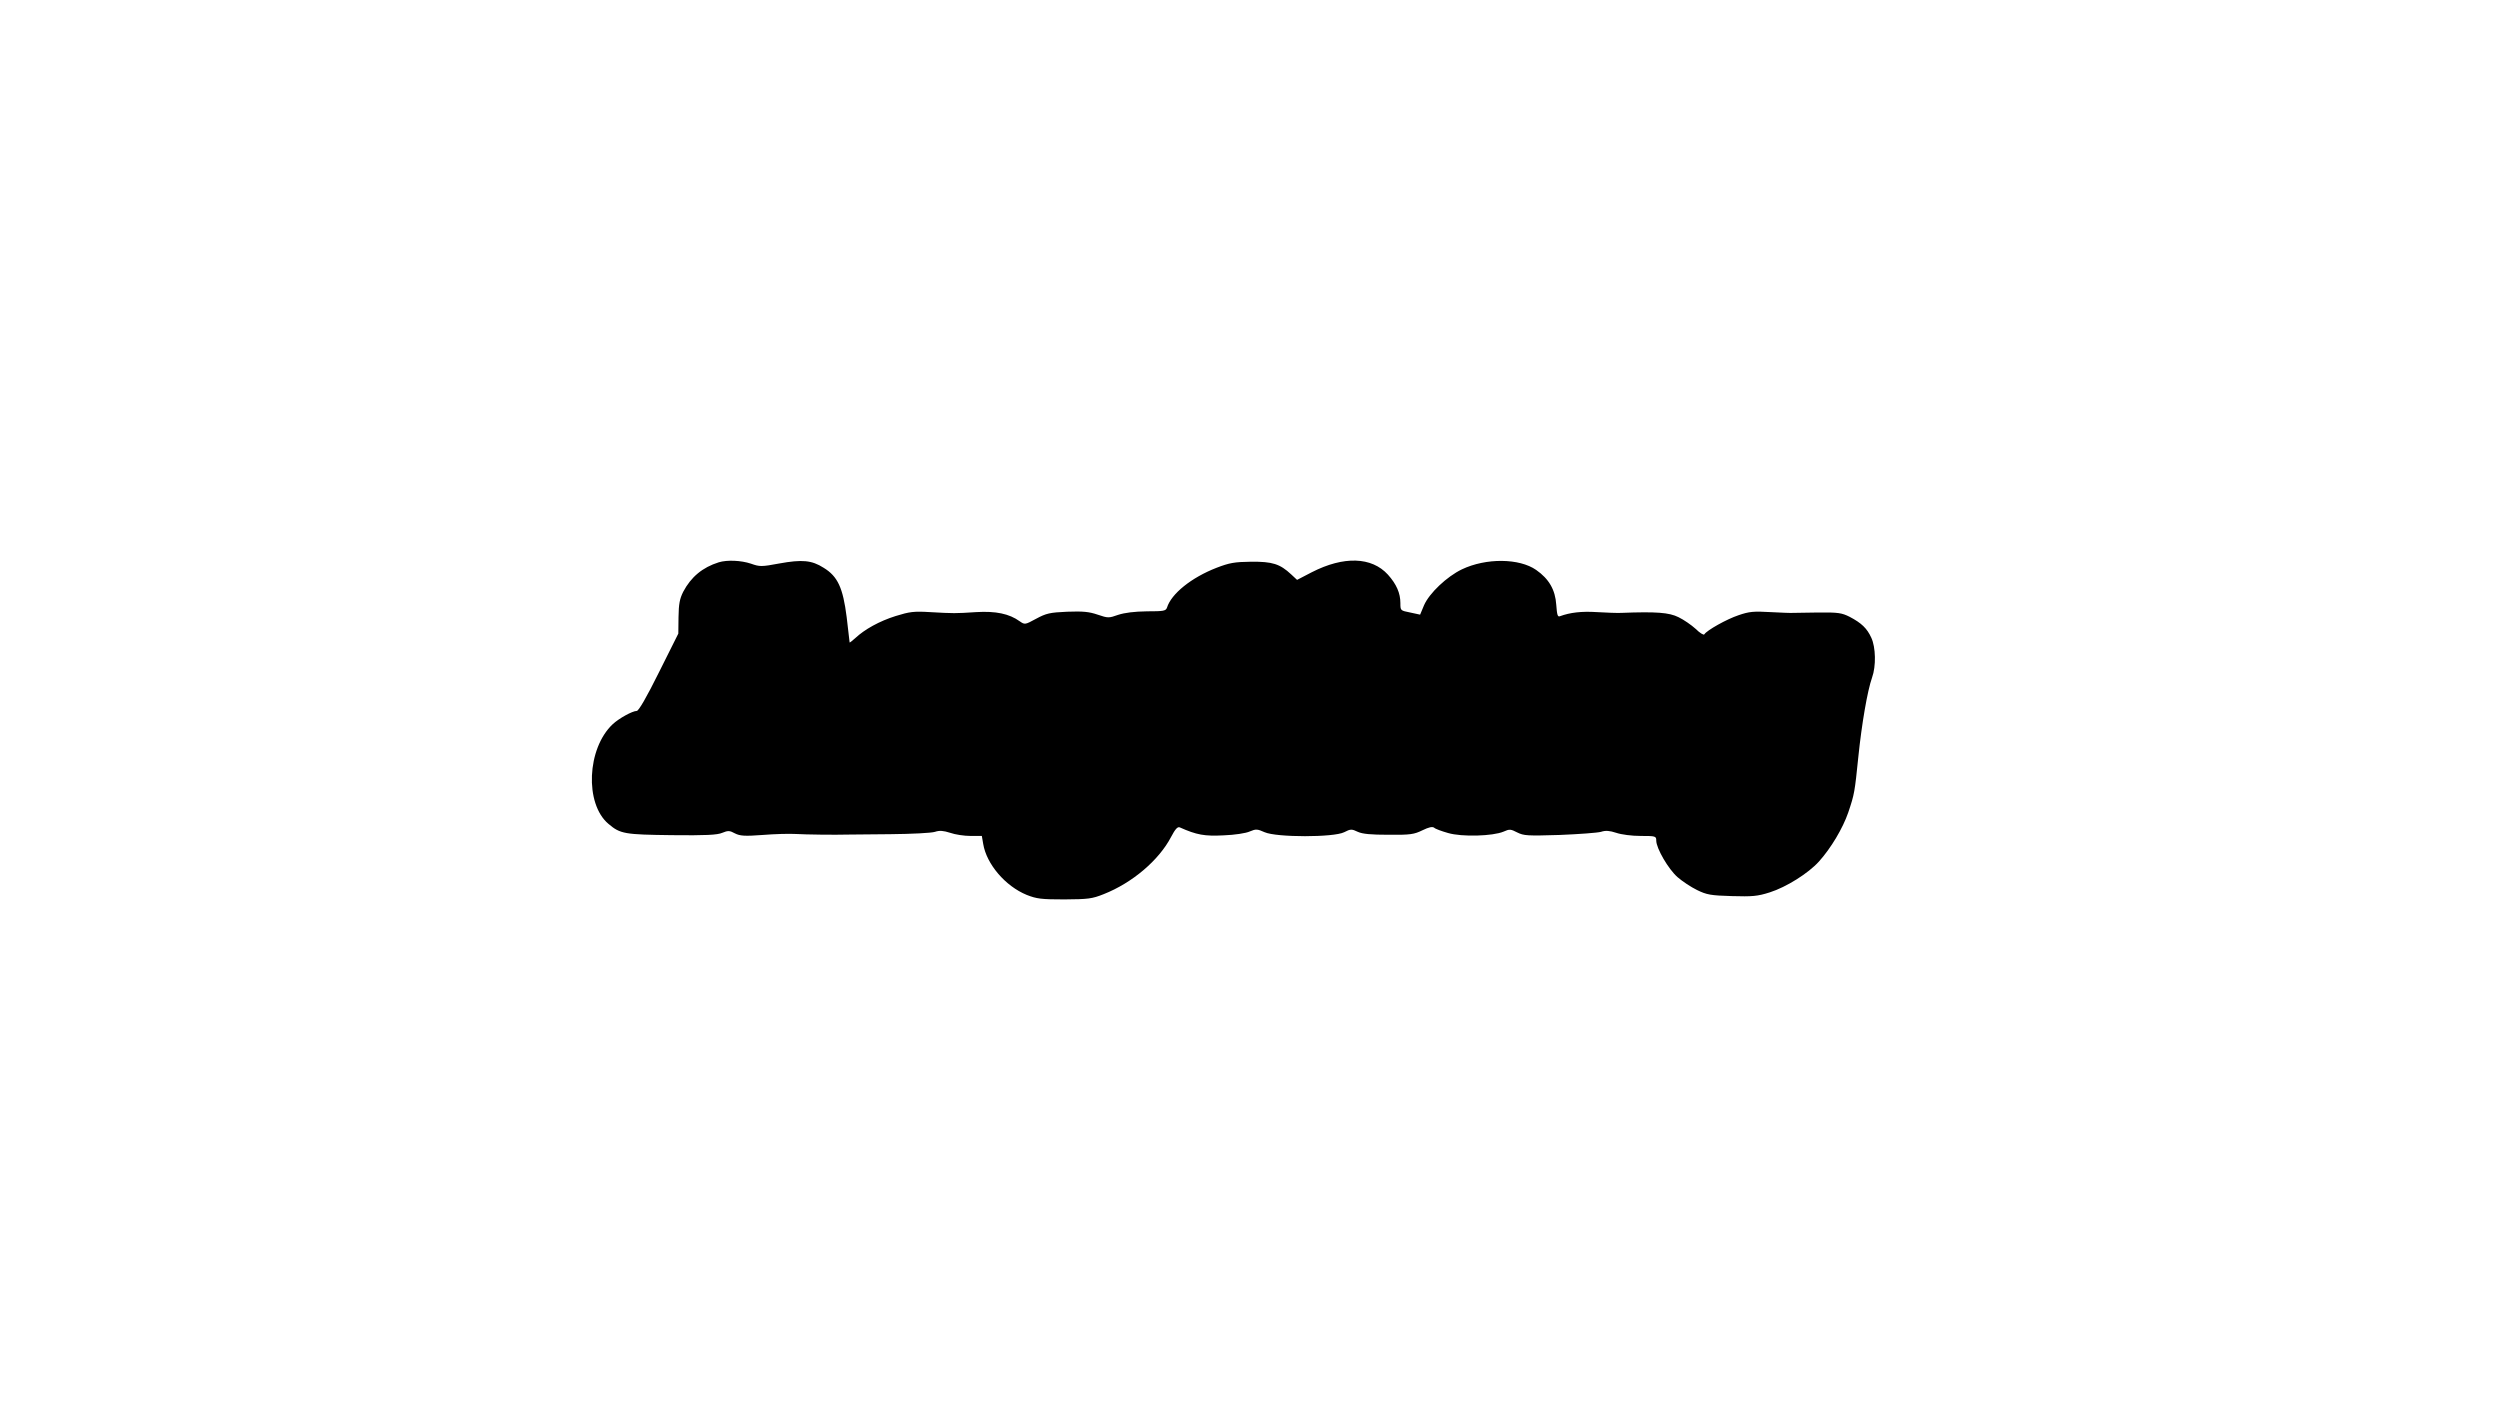 <?xml version="1.0" encoding="UTF-8" standalone="yes"?>
<svg version="1.0" xmlns="http://www.w3.org/2000/svg" width="1280" height="720" viewBox="0 0 1280 720" preserveAspectRatio="xMidYMid meet">
  <g transform="translate(0,720) scale(0.1,-0.1)" fill="#000000" stroke="none">
    <path d="M3680 4321 c-83 -26 -142 -75 -182 -151 -18 -36 -23 -62 -24 -130
l-1 -84 -99 -198 c-64 -129 -104 -198 -114 -198 -22 0 -91 -38 -123 -68 -132
-124 -144 -407 -22 -510 61 -52 83 -55 325 -58 173 -2 233 1 258 12 29 12 38
12 65 -3 26 -13 49 -15 142 -8 60 5 137 7 170 5 51 -3 197 -5 270 -3 11 0 108
1 215 2 107 1 209 6 227 12 24 8 43 6 78 -5 25 -9 72 -16 104 -16 l58 0 7 -41
c17 -103 113 -216 223 -261 51 -20 74 -23 193 -23 122 1 141 3 201 27 147 58
283 174 345 293 21 40 33 53 44 49 87 -39 128 -46 225 -41 56 2 115 11 134 20
31 13 38 13 76 -4 61 -27 354 -27 407 0 33 17 39 17 70 2 24 -11 67 -15 158
-15 111 -1 130 2 173 23 33 16 51 20 60 13 6 -6 39 -18 71 -27 71 -21 230 -16
284 7 31 14 37 13 70 -4 34 -17 52 -18 217 -13 99 4 194 11 212 16 24 8 44 6
78 -5 26 -9 80 -16 125 -16 77 0 80 -1 80 -24 0 -39 62 -146 109 -187 24 -21
69 -51 100 -66 49 -24 70 -28 178 -31 105 -3 131 -1 194 19 85 27 198 98 252
158 62 69 122 170 150 251 32 95 33 103 52 288 17 165 46 335 70 403 21 58 19
155 -4 204 -22 48 -50 75 -111 107 -40 20 -58 23 -160 22 -63 -1 -122 -2 -130
-2 -8 -1 -60 1 -115 4 -86 5 -109 3 -164 -16 -60 -20 -162 -77 -175 -98 -3 -5
-23 7 -44 28 -22 20 -61 47 -88 60 -48 24 -113 29 -294 22 -19 -1 -75 1 -124
4 -79 5 -137 -2 -189 -21 -12 -5 -15 6 -19 59 -5 76 -37 132 -103 178 -86 60
-256 62 -380 3 -77 -37 -167 -122 -194 -184 l-20 -48 -51 11 c-50 10 -50 10
-50 48 0 51 -20 97 -64 146 -83 91 -226 96 -390 12 l-75 -39 -30 28 c-58 54
-96 66 -206 65 -85 -1 -111 -6 -176 -31 -129 -50 -232 -133 -254 -204 -6 -17
-17 -19 -103 -19 -65 -1 -113 -7 -147 -18 -48 -17 -52 -17 -105 1 -44 15 -75
18 -156 15 -89 -4 -107 -8 -159 -36 -57 -31 -58 -31 -84 -13 -54 39 -123 53
-223 47 -108 -7 -113 -7 -237 0 -82 5 -104 2 -175 -20 -83 -26 -159 -68 -208
-114 -16 -14 -28 -24 -28 -21 0 2 -7 61 -15 129 -19 151 -46 209 -118 253 -61
39 -111 43 -227 22 -91 -17 -100 -17 -145 -1 -51 17 -122 20 -165 7z"/>
  </g>
</svg>